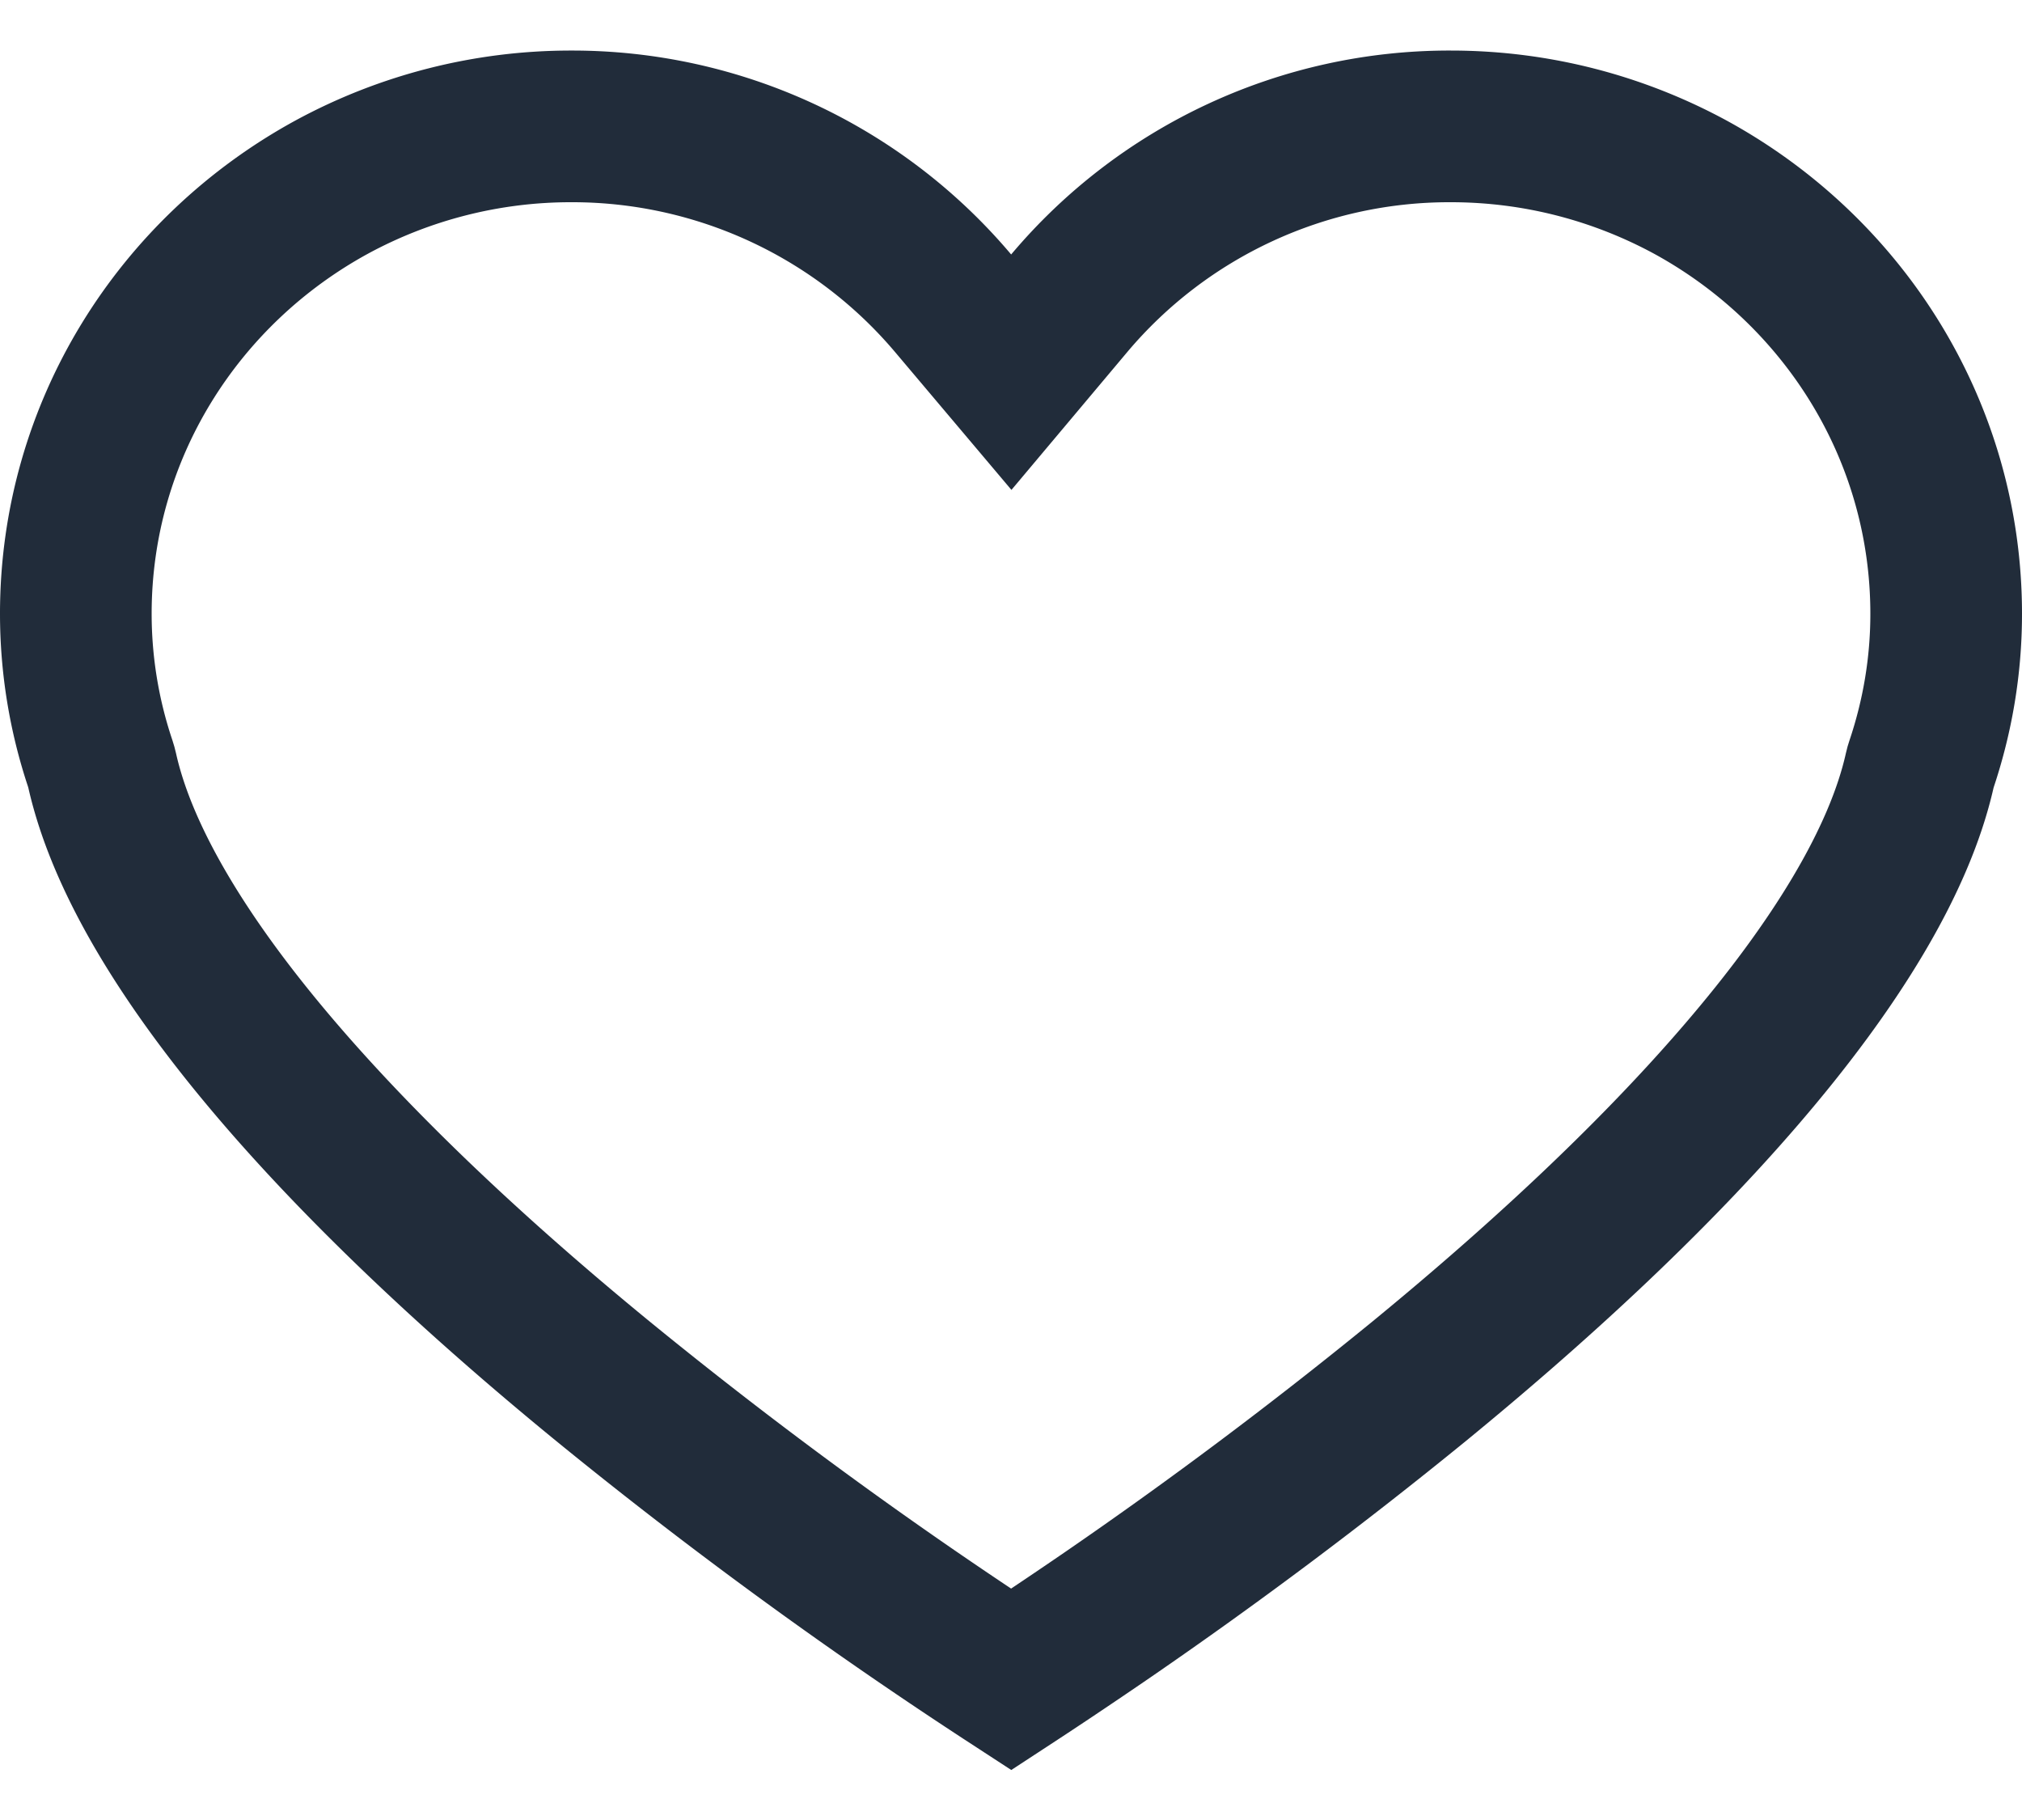 <svg xmlns="http://www.w3.org/2000/svg" width="20" height="18" fill="none"><path stroke="#212C3A" stroke-width="1.5" d="M10.958 15.969c-.394.27-.722.488-.956.641a46.694 46.694 0 0 1-4.022-2.936c-1.138-.93-2.286-1.98-3.204-3.046-.93-1.08-1.564-2.112-1.765-3.006l-.009-.036-.011-.036A4.669 4.669 0 0 1 .75 6.07c0-1.81 1.016-3.392 2.53-4.219a4.955 4.955 0 0 1 2.368-.601A4.93 4.93 0 0 1 9.428 3l.575.681.573-.682A4.915 4.915 0 0 1 14.35 1.25c.86 0 1.667.22 2.37.601 1.515.828 2.53 2.41 2.53 4.22 0 .516-.086 1.013-.242 1.48l-.011.035-.009.036c-.202.894-.835 1.925-1.765 3.006-.917 1.067-2.066 2.116-3.202 3.046a46.713 46.713 0 0 1-3.063 2.295Z"/></svg>
